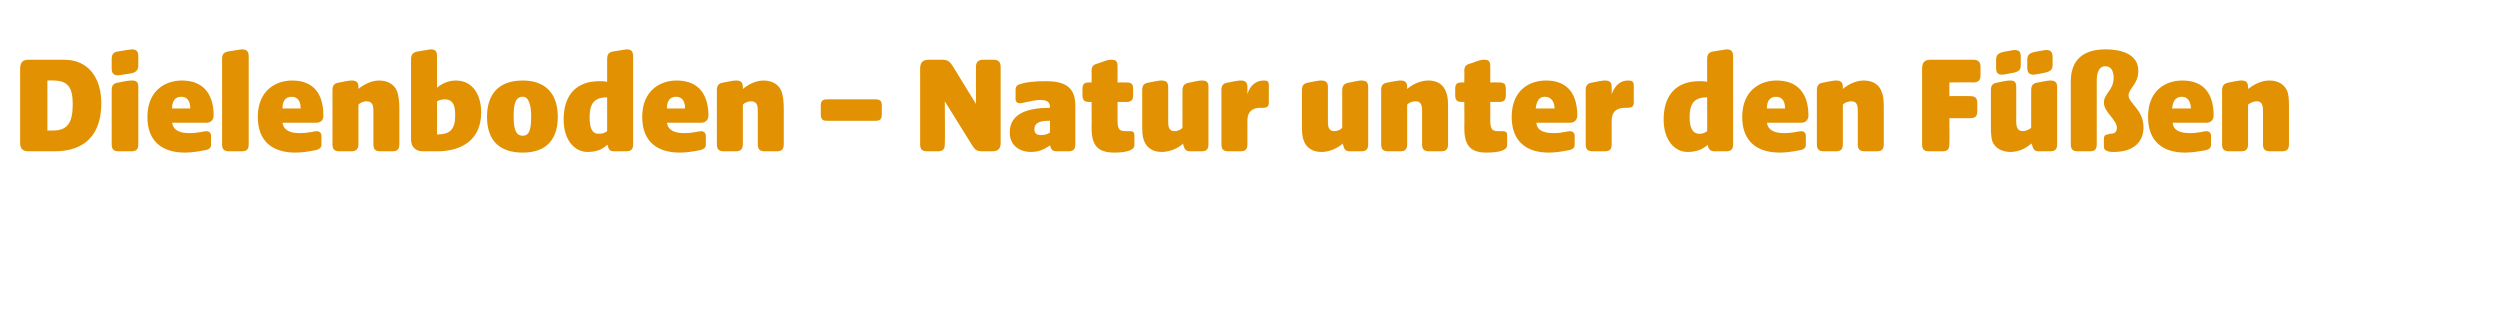 <?xml version="1.0" standalone="no"?><!DOCTYPE svg PUBLIC "-//W3C//DTD SVG 1.1//EN" "http://www.w3.org/Graphics/SVG/1.1/DTD/svg11.dtd"><svg xmlns="http://www.w3.org/2000/svg" version="1.1" width="385px" height="49.7px" viewBox="-2 -7 385 49.7" style="left:-2px;top:-7px">  <desc>Dielenboden – Natur unter den F en</desc>  <defs/>  <g id="Polygon45460">    <path d="M 1.1 15 C 1.1 15 1.1 3.6 1.1 3.6 C 1.1 2.6 1.5 2.2 2.4 2.2 C 2.4 2.2 7.9 2.2 7.9 2.2 C 11.7 2.2 13.6 5.1 13.6 8.9 C 13.6 13.5 11.3 16.3 6.4 16.3 C 6.4 16.3 2.4 16.3 2.4 16.3 C 1.5 16.3 1.1 15.9 1.1 15 Z M 6.2 13.1 C 8.6 13.1 9.2 11.6 9.2 9 C 9.2 6.4 8.4 5.4 6.2 5.4 C 6.23 5.37 5.3 5.4 5.3 5.4 L 5.3 13.1 C 5.3 13.1 6.23 13.11 6.2 13.1 Z M 15.2 15.2 C 15.2 15.2 15.2 6.9 15.2 6.9 C 15.2 6.1 15.5 5.8 16.3 5.7 C 17.7 5.4 18.1 5.4 18.3 5.4 C 19 5.4 19.3 5.6 19.3 6.4 C 19.3 6.4 19.3 15.2 19.3 15.2 C 19.3 16 19 16.3 18.2 16.3 C 18.2 16.3 16.3 16.3 16.3 16.3 C 15.5 16.3 15.2 16 15.2 15.2 Z M 15.2 2.1 C 15.2 1.3 15.5 1 16.3 0.9 C 17.7 0.7 18.1 0.6 18.3 0.6 C 19 0.6 19.3 0.9 19.3 1.7 C 19.3 1.7 19.3 3 19.3 3 C 19.3 3.8 19 4.1 18.2 4.3 C 16.8 4.5 16.4 4.6 16.2 4.6 C 15.5 4.6 15.2 4.3 15.2 3.5 C 15.2 3.5 15.2 2.1 15.2 2.1 Z M 20.7 11 C 20.7 7 23.4 5.4 26 5.4 C 29.5 5.4 30.9 7.7 30.9 10.8 C 30.9 11.4 30.5 11.9 29.8 11.9 C 29.8 11.9 24.5 11.9 24.5 11.9 C 24.7 13.1 25.7 13.5 27.2 13.5 C 28.5 13.5 29.4 13.2 29.8 13.2 C 30.2 13.2 30.5 13.5 30.5 13.9 C 30.5 13.9 30.5 15.3 30.5 15.3 C 30.5 15.9 30 16.1 29.2 16.2 C 28.7 16.3 27.5 16.5 26.5 16.5 C 23 16.5 20.7 14.8 20.7 11 Z M 27.3 9.7 C 27.3 8.8 27 7.9 25.9 7.9 C 24.8 7.9 24.5 8.8 24.5 9.7 C 24.5 9.7 27.3 9.7 27.3 9.7 Z M 32.2 15.2 C 32.2 15.2 32.2 2.1 32.2 2.1 C 32.2 1.3 32.5 1 33.3 0.9 C 34.7 0.7 35 0.6 35.2 0.6 C 36 0.6 36.3 0.9 36.3 1.7 C 36.3 1.7 36.3 15.2 36.3 15.2 C 36.3 16 36 16.3 35.2 16.3 C 35.2 16.3 33.3 16.3 33.3 16.3 C 32.5 16.3 32.2 16 32.2 15.2 Z M 37.7 11 C 37.7 7 40.4 5.4 43 5.4 C 46.5 5.4 47.8 7.7 47.8 10.8 C 47.8 11.4 47.5 11.9 46.7 11.9 C 46.7 11.9 41.5 11.9 41.5 11.9 C 41.7 13.1 42.7 13.5 44.2 13.5 C 45.5 13.5 46.4 13.2 46.8 13.2 C 47.2 13.2 47.5 13.5 47.5 13.9 C 47.5 13.9 47.5 15.3 47.5 15.3 C 47.5 15.9 46.9 16.1 46.2 16.2 C 45.7 16.3 44.5 16.5 43.5 16.5 C 40 16.5 37.7 14.8 37.7 11 Z M 44.3 9.7 C 44.3 8.8 44 7.9 42.9 7.9 C 41.8 7.9 41.5 8.8 41.5 9.7 C 41.5 9.7 44.3 9.7 44.3 9.7 Z M 49.2 15.2 C 49.2 15.2 49.2 6.9 49.2 6.9 C 49.2 6.1 49.5 5.8 50.3 5.7 C 51.7 5.4 52 5.4 52.2 5.4 C 52.9 5.4 53.2 5.7 53.2 6.4 C 53.2 6.4 53.2 6.7 53.2 6.7 C 53.9 6.1 55.1 5.4 56.4 5.4 C 57.7 5.4 58.8 6 59.2 7.2 C 59.4 7.9 59.5 8.7 59.5 9.7 C 59.5 9.7 59.5 15.2 59.5 15.2 C 59.5 16 59.2 16.3 58.4 16.3 C 58.4 16.3 56.6 16.3 56.6 16.3 C 55.8 16.3 55.5 16 55.5 15.2 C 55.5 15.2 55.5 10 55.5 10 C 55.5 9 55.2 8.6 54.4 8.6 C 54 8.6 53.5 8.8 53.2 9.1 C 53.2 9.1 53.2 15.2 53.2 15.2 C 53.2 16 52.8 16.3 52.1 16.3 C 52.1 16.3 50.3 16.3 50.3 16.3 C 49.5 16.3 49.2 16 49.2 15.2 Z M 63.1 16.3 C 62 16.3 61.3 15.6 61.3 14.5 C 61.3 14.5 61.3 2.1 61.3 2.1 C 61.3 1.3 61.7 1 62.5 0.9 C 63.8 0.7 64.2 0.6 64.3 0.6 C 65.1 0.6 65.3 0.9 65.3 1.7 C 65.3 1.7 65.3 6.5 65.3 6.5 C 65.9 6 66.9 5.4 68.2 5.4 C 70.8 5.4 72.1 7.6 72.1 10.3 C 72.1 14.4 69.3 16.3 65.3 16.3 C 65.3 16.3 63.1 16.3 63.1 16.3 Z M 65.4 13.7 C 67.3 13.7 68.1 12.9 68.1 10.8 C 68.1 9.7 68 8.3 66.5 8.3 C 66.1 8.3 65.7 8.4 65.3 8.6 C 65.32 8.58 65.3 13.7 65.3 13.7 C 65.3 13.7 65.38 13.75 65.4 13.7 Z M 73 11 C 73 7.6 74.7 5.4 78.5 5.4 C 81.9 5.4 83.9 7.3 83.9 11 C 83.9 14.4 82.2 16.5 78.5 16.5 C 75 16.5 73 14.7 73 11 Z M 78.5 13.9 C 79.5 13.9 79.8 13 79.8 10.9 C 79.8 9.1 79.4 7.9 78.5 7.9 C 77.3 7.9 77.1 9.2 77.1 11 C 77.1 12.8 77.4 13.9 78.5 13.9 Z M 84.8 11.4 C 84.8 7.7 86.7 5.5 90.3 5.5 C 90.7 5.5 91.1 5.5 91.5 5.6 C 91.5 5.6 91.5 2.1 91.5 2.1 C 91.5 1.3 91.8 1 92.6 0.9 C 94 0.7 94.3 0.6 94.5 0.6 C 95.2 0.6 95.5 0.9 95.5 1.7 C 95.5 1.7 95.5 15.2 95.5 15.2 C 95.5 16 95.2 16.3 94.4 16.3 C 94.4 16.3 92.6 16.3 92.6 16.3 C 91.8 16.3 91.7 15.9 91.6 15.4 C 91.6 15.4 91.5 15.3 91.5 15.3 C 90.9 15.9 90 16.4 88.5 16.4 C 86.5 16.4 84.8 14.6 84.8 11.4 Z M 90.2 13.6 C 90.7 13.6 91.1 13.5 91.5 13.2 C 91.5 13.24 91.5 8 91.5 8 C 91.5 8 91.43 8.01 91.4 8 C 89.5 8 88.8 9 88.8 11 C 88.8 12.6 89.1 13.6 90.2 13.6 Z M 96.9 11 C 96.9 7 99.6 5.4 102.2 5.4 C 105.7 5.4 107.1 7.7 107.1 10.8 C 107.1 11.4 106.7 11.9 106 11.9 C 106 11.9 100.7 11.9 100.7 11.9 C 100.9 13.1 101.9 13.5 103.4 13.5 C 104.7 13.5 105.6 13.2 106 13.2 C 106.4 13.2 106.7 13.5 106.7 13.9 C 106.7 13.9 106.7 15.3 106.7 15.3 C 106.7 15.9 106.1 16.1 105.4 16.2 C 104.9 16.3 103.7 16.5 102.7 16.5 C 99.2 16.5 96.9 14.8 96.9 11 Z M 103.5 9.7 C 103.5 8.8 103.2 7.9 102.1 7.9 C 101 7.9 100.7 8.8 100.7 9.7 C 100.7 9.7 103.5 9.7 103.5 9.7 Z M 108.4 15.2 C 108.4 15.2 108.4 6.9 108.4 6.9 C 108.4 6.1 108.7 5.8 109.5 5.7 C 110.9 5.4 111.2 5.4 111.4 5.4 C 112.1 5.4 112.4 5.7 112.4 6.4 C 112.4 6.4 112.4 6.7 112.4 6.7 C 113.1 6.1 114.3 5.4 115.6 5.4 C 116.9 5.4 118 6 118.4 7.2 C 118.6 7.9 118.7 8.7 118.7 9.7 C 118.7 9.7 118.7 15.2 118.7 15.2 C 118.7 16 118.4 16.3 117.6 16.3 C 117.6 16.3 115.8 16.3 115.8 16.3 C 115 16.3 114.7 16 114.7 15.2 C 114.7 15.2 114.7 10 114.7 10 C 114.7 9 114.4 8.6 113.6 8.6 C 113.2 8.6 112.7 8.8 112.4 9.1 C 112.4 9.1 112.4 15.2 112.4 15.2 C 112.4 16 112 16.3 111.3 16.3 C 111.3 16.3 109.5 16.3 109.5 16.3 C 108.7 16.3 108.4 16 108.4 15.2 Z M 124.4 10.6 C 124.4 10.6 124.4 9.3 124.4 9.3 C 124.4 8.5 124.7 8.3 125.4 8.3 C 125.4 8.3 132.8 8.3 132.8 8.3 C 133.5 8.3 133.8 8.5 133.8 9.3 C 133.8 9.3 133.8 10.6 133.8 10.6 C 133.8 11.4 133.5 11.6 132.8 11.6 C 132.8 11.6 125.4 11.6 125.4 11.6 C 124.7 11.6 124.4 11.4 124.4 10.6 Z M 139.7 15.2 C 139.7 15.2 139.7 3.6 139.7 3.6 C 139.7 2.6 140.1 2.2 141.1 2.2 C 141.1 2.2 143.1 2.2 143.1 2.2 C 144 2.2 144.3 2.5 144.8 3.3 C 144.78 3.3 148.3 9 148.3 9 C 148.3 9 148.28 3.34 148.3 3.3 C 148.3 2.6 148.6 2.2 149.4 2.2 C 149.4 2.2 151 2.2 151 2.2 C 151.8 2.2 152.1 2.6 152.1 3.3 C 152.1 3.3 152.1 15 152.1 15 C 152.1 15.9 151.7 16.3 150.8 16.3 C 150.8 16.3 149.3 16.3 149.3 16.3 C 148.3 16.3 148.1 16 147.6 15.2 C 147.6 15.2 143.5 8.6 143.5 8.6 C 143.5 8.6 143.55 15.18 143.5 15.2 C 143.5 16 143.2 16.3 142.4 16.3 C 142.4 16.3 140.8 16.3 140.8 16.3 C 140 16.3 139.7 16 139.7 15.2 Z M 153.5 13.4 C 153.5 10.3 156.6 9.6 159.7 9.6 C 159.7 9.6 159.7 9.5 159.7 9.5 C 159.7 8.5 158.9 8.4 158.2 8.4 C 157.1 8.4 155.5 8.9 155.1 8.9 C 154.7 8.9 154.4 8.7 154.4 8.3 C 154.4 8.3 154.4 6.8 154.4 6.8 C 154.4 6.2 154.8 6 155.3 5.9 C 155.8 5.7 157.1 5.5 159.1 5.5 C 161.8 5.5 163.6 6.3 163.6 9.2 C 163.6 9.2 163.6 15.2 163.6 15.2 C 163.6 16 163.3 16.3 162.5 16.3 C 162.5 16.3 160.8 16.3 160.8 16.3 C 160 16.3 159.9 16 159.7 15.4 C 159.7 15.4 159.7 15.4 159.7 15.4 C 158.8 16 158 16.4 156.8 16.4 C 155 16.4 153.5 15.4 153.5 13.4 Z M 158.3 13.8 C 158.8 13.8 159.3 13.7 159.7 13.4 C 159.7 13.4 159.7 11.6 159.7 11.6 C 158.8 11.6 157.3 11.6 157.3 12.9 C 157.3 13.6 157.7 13.8 158.3 13.8 Z M 166.1 12.6 C 166.14 12.65 166.1 8.7 166.1 8.7 C 166.1 8.7 165.68 8.69 165.7 8.7 C 165 8.7 164.7 8.4 164.7 7.7 C 164.7 7.7 164.7 6.7 164.7 6.7 C 164.7 5.9 165 5.7 165.7 5.7 C 165.68 5.68 166.1 5.7 166.1 5.7 C 166.1 5.7 166.14 3.89 166.1 3.9 C 166.1 3.1 166.5 2.9 167.3 2.7 C 168.5 2.2 168.9 2.2 169.2 2.2 C 169.9 2.2 170.1 2.5 170.1 3.2 C 170.12 3.21 170.1 5.7 170.1 5.7 C 170.1 5.7 171.46 5.68 171.5 5.7 C 172.2 5.7 172.5 5.9 172.5 6.7 C 172.5 6.7 172.5 7.7 172.5 7.7 C 172.5 8.4 172.2 8.7 171.5 8.7 C 171.46 8.69 170.1 8.7 170.1 8.7 C 170.1 8.7 170.12 11.55 170.1 11.5 C 170.1 13.1 170.5 13.2 171.5 13.2 C 171.5 13.2 172.1 13.2 172.1 13.2 C 172.5 13.2 172.7 13.4 172.7 13.8 C 172.7 13.8 172.7 15.3 172.7 15.3 C 172.7 15.8 172.4 16 171.9 16.2 C 171.4 16.4 170.5 16.5 169.6 16.5 C 166.7 16.5 166.1 15 166.1 12.6 Z M 174.2 14.7 C 173.9 14 173.9 13.2 173.9 12.2 C 173.9 12.2 173.9 6.9 173.9 6.9 C 173.9 6.1 174.2 5.8 175 5.7 C 176.4 5.4 176.7 5.4 176.9 5.4 C 177.6 5.4 177.9 5.7 177.9 6.4 C 177.9 6.4 177.9 11.8 177.9 11.8 C 177.9 12.8 178.2 13.2 178.9 13.2 C 179.3 13.2 179.8 13 180.1 12.7 C 180.1 12.7 180.1 6.9 180.1 6.9 C 180.1 6.1 180.5 5.8 181.3 5.7 C 182.6 5.4 182.9 5.4 183.1 5.4 C 183.9 5.4 184.1 5.7 184.1 6.4 C 184.1 6.4 184.1 15.2 184.1 15.2 C 184.1 16 183.8 16.3 183 16.3 C 183 16.3 181.3 16.3 181.3 16.3 C 180.5 16.3 180.4 15.9 180.2 15.2 C 180.2 15.2 180.2 15.1 180.2 15.1 C 179.5 15.8 178.2 16.4 176.9 16.4 C 175.6 16.4 174.6 15.8 174.2 14.7 Z M 186.1 15.2 C 186.1 15.2 186.1 6.9 186.1 6.9 C 186.1 6.1 186.4 5.8 187.2 5.7 C 188.6 5.4 188.9 5.4 189.1 5.4 C 189.8 5.4 190.1 5.7 190.1 6.4 C 190.1 6.4 190.1 7.5 190.1 7.5 C 190.5 6.1 191.5 5.4 192.6 5.4 C 193.2 5.4 193.4 5.5 193.4 6.2 C 193.4 6.2 193.4 8.8 193.4 8.8 C 193.4 9.5 193 9.6 192.5 9.6 C 192.5 9.6 192.2 9.6 192.2 9.6 C 191.5 9.6 190.1 9.7 190.1 11.6 C 190.1 11.6 190.1 15.2 190.1 15.2 C 190.1 16 189.8 16.3 189 16.3 C 189 16.3 187.2 16.3 187.2 16.3 C 186.4 16.3 186.1 16 186.1 15.2 Z M 198.8 14.7 C 198.5 14 198.5 13.2 198.5 12.2 C 198.5 12.2 198.5 6.9 198.5 6.9 C 198.5 6.1 198.8 5.8 199.6 5.7 C 201 5.4 201.3 5.4 201.5 5.4 C 202.2 5.4 202.5 5.7 202.5 6.4 C 202.5 6.4 202.5 11.8 202.5 11.8 C 202.5 12.8 202.8 13.2 203.5 13.2 C 203.9 13.2 204.4 13 204.7 12.7 C 204.7 12.7 204.7 6.9 204.7 6.9 C 204.7 6.1 205.1 5.8 205.9 5.7 C 207.2 5.4 207.5 5.4 207.7 5.4 C 208.4 5.4 208.7 5.7 208.7 6.4 C 208.7 6.4 208.7 15.2 208.7 15.2 C 208.7 16 208.4 16.3 207.6 16.3 C 207.6 16.3 205.9 16.3 205.9 16.3 C 205.1 16.3 205 15.9 204.8 15.2 C 204.8 15.2 204.8 15.1 204.8 15.1 C 204 15.8 202.8 16.4 201.5 16.4 C 200.2 16.4 199.2 15.8 198.8 14.7 Z M 210.7 15.2 C 210.7 15.2 210.7 6.9 210.7 6.9 C 210.7 6.1 211 5.8 211.8 5.7 C 213.2 5.4 213.5 5.4 213.7 5.4 C 214.4 5.4 214.7 5.7 214.7 6.4 C 214.7 6.4 214.7 6.7 214.7 6.7 C 215.4 6.1 216.6 5.4 218 5.4 C 219.3 5.4 220.3 6 220.7 7.2 C 221 7.9 221 8.7 221 9.7 C 221 9.7 221 15.2 221 15.2 C 221 16 220.7 16.3 219.9 16.3 C 219.9 16.3 218.1 16.3 218.1 16.3 C 217.3 16.3 217 16 217 15.2 C 217 15.2 217 10 217 10 C 217 9 216.7 8.6 216 8.6 C 215.5 8.6 215 8.8 214.7 9.1 C 214.7 9.1 214.7 15.2 214.7 15.2 C 214.7 16 214.4 16.3 213.6 16.3 C 213.6 16.3 211.8 16.3 211.8 16.3 C 211 16.3 210.7 16 210.7 15.2 Z M 223.5 12.6 C 223.54 12.65 223.5 8.7 223.5 8.7 C 223.5 8.7 223.08 8.69 223.1 8.7 C 222.4 8.7 222.1 8.4 222.1 7.7 C 222.1 7.7 222.1 6.7 222.1 6.7 C 222.1 5.9 222.4 5.7 223.1 5.7 C 223.08 5.68 223.5 5.7 223.5 5.7 C 223.5 5.7 223.54 3.89 223.5 3.9 C 223.5 3.1 223.9 2.9 224.7 2.7 C 225.9 2.2 226.3 2.2 226.6 2.2 C 227.3 2.2 227.5 2.5 227.5 3.2 C 227.52 3.21 227.5 5.7 227.5 5.7 C 227.5 5.7 228.86 5.68 228.9 5.7 C 229.6 5.7 229.9 5.9 229.9 6.7 C 229.9 6.7 229.9 7.7 229.9 7.7 C 229.9 8.4 229.6 8.7 228.9 8.7 C 228.86 8.69 227.5 8.7 227.5 8.7 C 227.5 8.7 227.52 11.55 227.5 11.5 C 227.5 13.1 227.9 13.2 228.9 13.2 C 228.9 13.2 229.5 13.2 229.5 13.2 C 229.9 13.2 230.1 13.4 230.1 13.8 C 230.1 13.8 230.1 15.3 230.1 15.3 C 230.1 15.8 229.8 16 229.3 16.2 C 228.8 16.4 227.9 16.5 226.9 16.5 C 224.1 16.5 223.5 15 223.5 12.6 Z M 230.8 11 C 230.8 7 233.4 5.4 236.1 5.4 C 239.6 5.4 240.9 7.7 240.9 10.8 C 240.9 11.4 240.5 11.9 239.8 11.9 C 239.8 11.9 234.6 11.9 234.6 11.9 C 234.7 13.1 235.7 13.5 237.3 13.5 C 238.5 13.5 239.4 13.2 239.8 13.2 C 240.2 13.2 240.5 13.5 240.5 13.9 C 240.5 13.9 240.5 15.3 240.5 15.3 C 240.5 15.9 240 16.1 239.2 16.2 C 238.7 16.3 237.6 16.5 236.5 16.5 C 233.1 16.5 230.8 14.8 230.8 11 Z M 237.4 9.7 C 237.4 8.8 237 7.9 235.9 7.9 C 234.9 7.9 234.6 8.8 234.5 9.7 C 234.5 9.7 237.4 9.7 237.4 9.7 Z M 242.2 15.2 C 242.2 15.2 242.2 6.9 242.2 6.9 C 242.2 6.1 242.5 5.8 243.3 5.7 C 244.7 5.4 245 5.4 245.2 5.4 C 245.9 5.4 246.2 5.7 246.2 6.4 C 246.2 6.4 246.2 7.5 246.2 7.5 C 246.7 6.1 247.6 5.4 248.7 5.4 C 249.3 5.4 249.6 5.5 249.6 6.2 C 249.6 6.2 249.6 8.8 249.6 8.8 C 249.6 9.5 249.2 9.6 248.6 9.6 C 248.6 9.6 248.4 9.6 248.4 9.6 C 247.6 9.6 246.2 9.7 246.2 11.6 C 246.2 11.6 246.2 15.2 246.2 15.2 C 246.2 16 245.9 16.3 245.1 16.3 C 245.1 16.3 243.3 16.3 243.3 16.3 C 242.5 16.3 242.2 16 242.2 15.2 Z M 254.2 11.4 C 254.2 7.7 256.1 5.5 259.7 5.5 C 260.1 5.5 260.5 5.5 260.9 5.6 C 260.9 5.6 260.9 2.1 260.9 2.1 C 260.9 1.3 261.2 1 262 0.9 C 263.4 0.7 263.7 0.6 263.9 0.6 C 264.6 0.6 264.9 0.9 264.9 1.7 C 264.9 1.7 264.9 15.2 264.9 15.2 C 264.9 16 264.6 16.3 263.8 16.3 C 263.8 16.3 262.1 16.3 262.1 16.3 C 261.3 16.3 261.1 15.9 261 15.4 C 261 15.4 261 15.3 261 15.3 C 260.3 15.9 259.4 16.4 257.9 16.4 C 255.9 16.4 254.2 14.6 254.2 11.4 Z M 259.7 13.6 C 260.1 13.6 260.5 13.5 260.9 13.2 C 260.92 13.24 260.9 8 260.9 8 C 260.9 8 260.85 8.01 260.8 8 C 258.9 8 258.2 9 258.2 11 C 258.2 12.6 258.6 13.6 259.7 13.6 Z M 266.3 11 C 266.3 7 269 5.4 271.6 5.4 C 275.1 5.4 276.5 7.7 276.5 10.8 C 276.5 11.4 276.1 11.9 275.4 11.9 C 275.4 11.9 270.1 11.9 270.1 11.9 C 270.3 13.1 271.3 13.5 272.8 13.5 C 274.1 13.5 275 13.2 275.4 13.2 C 275.8 13.2 276.1 13.5 276.1 13.9 C 276.1 13.9 276.1 15.3 276.1 15.3 C 276.1 15.9 275.6 16.1 274.8 16.2 C 274.3 16.3 273.1 16.5 272.1 16.5 C 268.6 16.5 266.3 14.8 266.3 11 Z M 272.9 9.7 C 272.9 8.8 272.6 7.9 271.5 7.9 C 270.4 7.9 270.1 8.8 270.1 9.7 C 270.1 9.7 272.9 9.7 272.9 9.7 Z M 277.8 15.2 C 277.8 15.2 277.8 6.9 277.8 6.9 C 277.8 6.1 278.1 5.8 278.9 5.7 C 280.3 5.4 280.6 5.4 280.8 5.4 C 281.5 5.4 281.8 5.7 281.8 6.4 C 281.8 6.4 281.8 6.7 281.8 6.7 C 282.5 6.1 283.7 5.4 285 5.4 C 286.4 5.4 287.4 6 287.8 7.2 C 288.1 7.9 288.1 8.7 288.1 9.7 C 288.1 9.7 288.1 15.2 288.1 15.2 C 288.1 16 287.8 16.3 287 16.3 C 287 16.3 285.2 16.3 285.2 16.3 C 284.4 16.3 284.1 16 284.1 15.2 C 284.1 15.2 284.1 10 284.1 10 C 284.1 9 283.8 8.6 283.1 8.6 C 282.6 8.6 282.1 8.8 281.8 9.1 C 281.8 9.1 281.8 15.2 281.8 15.2 C 281.8 16 281.5 16.3 280.7 16.3 C 280.7 16.3 278.9 16.3 278.9 16.3 C 278.1 16.3 277.8 16 277.8 15.2 Z M 294 15.2 C 294 15.2 294 3.6 294 3.6 C 294 2.6 294.4 2.2 295.3 2.2 C 295.3 2.2 301.9 2.2 301.9 2.2 C 302.7 2.2 303 2.6 303 3.3 C 303 3.3 303 4.6 303 4.6 C 303 5.3 302.7 5.7 301.9 5.7 C 301.92 5.65 298.2 5.7 298.2 5.7 L 298.2 7.8 C 298.2 7.8 301.42 7.79 301.4 7.8 C 302.2 7.8 302.5 8.1 302.5 8.9 C 302.5 8.9 302.5 10.1 302.5 10.1 C 302.5 10.9 302.2 11.2 301.4 11.2 C 301.42 11.2 298.2 11.2 298.2 11.2 C 298.2 11.2 298.25 15.18 298.2 15.2 C 298.2 16 297.9 16.3 297.1 16.3 C 297.1 16.3 295.1 16.3 295.1 16.3 C 294.3 16.3 294 16 294 15.2 Z M 304.8 14.7 C 304.6 14 304.6 13.2 304.6 12.2 C 304.6 12.2 304.6 6.9 304.6 6.9 C 304.6 6.1 304.9 5.8 305.7 5.7 C 307 5.4 307.4 5.4 307.6 5.4 C 308.3 5.4 308.5 5.7 308.5 6.4 C 308.5 6.4 308.5 11.8 308.5 11.8 C 308.5 12.8 308.9 13.2 309.5 13.2 C 309.9 13.2 310.4 13 310.8 12.7 C 310.8 12.7 310.8 6.9 310.8 6.9 C 310.8 6.1 311.1 5.8 311.9 5.7 C 313.3 5.4 313.6 5.4 313.8 5.4 C 314.5 5.4 314.8 5.7 314.8 6.4 C 314.8 6.4 314.8 15.2 314.8 15.2 C 314.8 16 314.5 16.3 313.7 16.3 C 313.7 16.3 312 16.3 312 16.3 C 311.2 16.3 311.1 15.9 310.9 15.2 C 310.9 15.2 310.8 15.1 310.8 15.1 C 310.1 15.8 308.9 16.4 307.6 16.4 C 306.3 16.4 305.2 15.8 304.8 14.7 Z M 305.4 2.2 C 305.4 1.5 305.7 1.2 306.5 1 C 307.6 0.8 308.1 0.7 308.2 0.7 C 309 0.7 309.2 1 309.2 1.8 C 309.2 1.8 309.2 3 309.2 3 C 309.2 3.8 308.9 4 308.1 4.2 C 307 4.4 306.5 4.5 306.4 4.5 C 305.6 4.5 305.4 4.2 305.4 3.4 C 305.4 3.4 305.4 2.2 305.4 2.2 Z M 310.2 2.2 C 310.2 1.5 310.5 1.2 311.3 1 C 312.5 0.8 312.9 0.7 313.1 0.7 C 313.8 0.7 314.1 1 314.1 1.8 C 314.1 1.8 314.1 3 314.1 3 C 314.1 3.8 313.7 4 312.9 4.2 C 311.8 4.4 311.4 4.5 311.2 4.5 C 310.5 4.5 310.2 4.2 310.2 3.4 C 310.2 3.4 310.2 2.2 310.2 2.2 Z M 322.4 16.2 C 322.1 16.1 322 15.9 322 15.5 C 322 15.5 322 14.4 322 14.4 C 322 14 322.1 13.8 322.5 13.7 C 322.6 13.7 322.7 13.7 322.9 13.6 C 323.4 13.6 324 13.5 324 12.7 C 324 11.4 322 10.3 322 8.8 C 322 7.4 323.5 6.9 323.5 5 C 323.5 3.9 323.1 3.2 322.2 3.2 C 321 3.2 320.9 4.8 320.9 5.3 C 320.9 5.3 320.9 15.2 320.9 15.2 C 320.9 16 320.6 16.3 319.8 16.3 C 319.8 16.3 318 16.3 318 16.3 C 317.2 16.3 316.9 16 316.9 15.2 C 316.9 15.2 316.9 5.6 316.9 5.6 C 316.9 2.2 318.8 0.6 322.3 0.6 C 324.6 0.6 327.3 1.3 327.3 3.9 C 327.3 6 325.8 6.6 325.8 7.7 C 325.8 8.9 328.1 9.9 328.1 12.6 C 328.1 15.1 326.3 16.4 323.5 16.4 C 323.2 16.4 322.7 16.4 322.4 16.2 Z M 328.8 11 C 328.8 7 331.4 5.4 334.1 5.4 C 337.6 5.4 338.9 7.7 338.9 10.8 C 338.9 11.4 338.5 11.9 337.8 11.9 C 337.8 11.9 332.6 11.9 332.6 11.9 C 332.7 13.1 333.7 13.5 335.3 13.5 C 336.5 13.5 337.4 13.2 337.8 13.2 C 338.2 13.2 338.5 13.5 338.5 13.9 C 338.5 13.9 338.5 15.3 338.5 15.3 C 338.5 15.9 338 16.1 337.3 16.2 C 336.7 16.3 335.6 16.5 334.5 16.5 C 331.1 16.5 328.8 14.8 328.8 11 Z M 335.4 9.7 C 335.4 8.8 335 7.9 334 7.9 C 332.9 7.9 332.6 8.8 332.5 9.7 C 332.5 9.7 335.4 9.7 335.4 9.7 Z M 340.2 15.2 C 340.2 15.2 340.2 6.9 340.2 6.9 C 340.2 6.1 340.6 5.8 341.3 5.7 C 342.7 5.4 343 5.4 343.2 5.4 C 343.9 5.4 344.2 5.7 344.2 6.4 C 344.2 6.4 344.2 6.7 344.2 6.7 C 345 6.1 346.1 5.4 347.5 5.4 C 348.8 5.4 349.9 6 350.3 7.2 C 350.5 7.9 350.5 8.7 350.5 9.7 C 350.5 9.7 350.5 15.2 350.5 15.2 C 350.5 16 350.2 16.3 349.4 16.3 C 349.4 16.3 347.6 16.3 347.6 16.3 C 346.8 16.3 346.5 16 346.5 15.2 C 346.5 15.2 346.5 10 346.5 10 C 346.5 9 346.2 8.6 345.5 8.6 C 345.1 8.6 344.6 8.8 344.2 9.1 C 344.2 9.1 344.2 15.2 344.2 15.2 C 344.2 16 343.9 16.3 343.1 16.3 C 343.1 16.3 341.3 16.3 341.3 16.3 C 340.5 16.3 340.2 16 340.2 15.2 Z " stroke="none" fill="#e19102"/>  </g></svg>